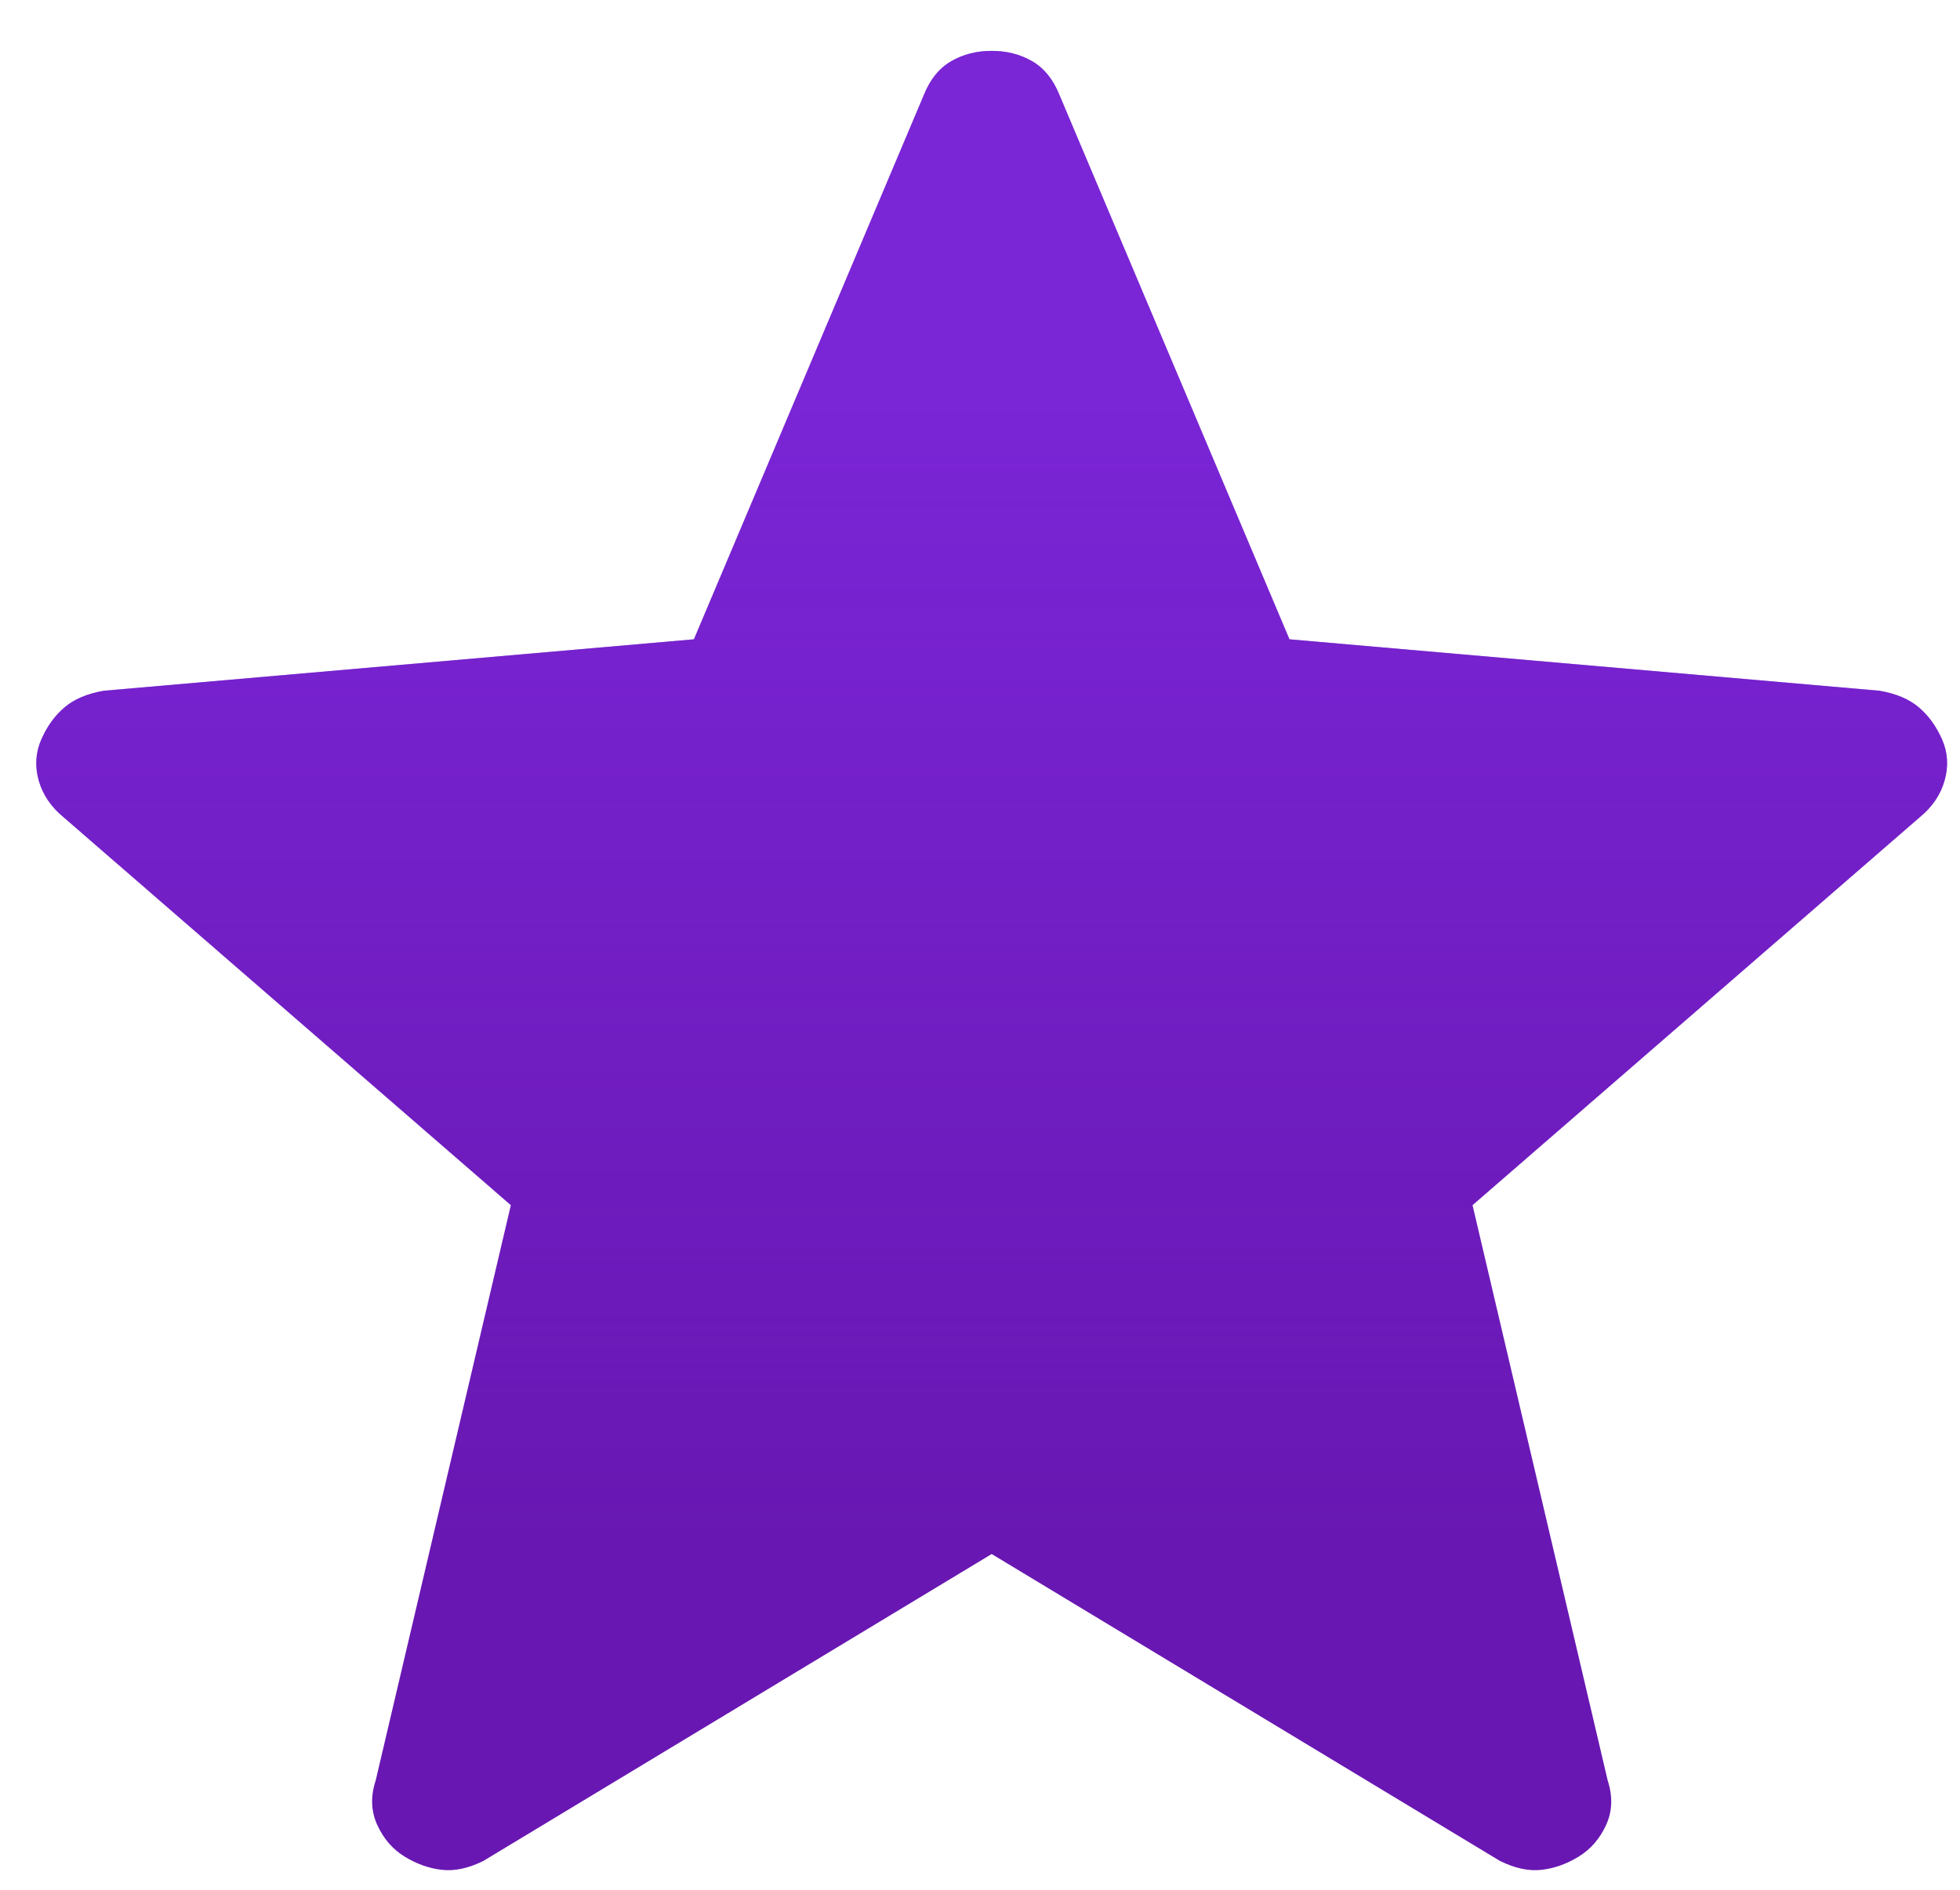 <svg xmlns="http://www.w3.org/2000/svg" width="28" height="27" viewBox="0 0 28 27" fill="none"><path d="M14.167 22.203L6.905 26.588C6.692 26.693 6.495 26.736 6.313 26.715C6.131 26.695 5.954 26.632 5.782 26.527C5.61 26.422 5.48 26.271 5.39 26.075C5.3 25.878 5.292 25.666 5.367 25.438L7.298 17.219L0.909 11.677C0.73 11.53 0.611 11.355 0.553 11.152C0.496 10.948 0.508 10.752 0.59 10.565C0.672 10.378 0.782 10.225 0.921 10.107C1.059 9.989 1.246 9.91 1.482 9.869L9.913 9.134L13.201 1.35C13.291 1.129 13.421 0.97 13.592 0.873C13.762 0.775 13.954 0.727 14.167 0.727C14.38 0.727 14.571 0.775 14.742 0.873C14.912 0.97 15.042 1.129 15.132 1.35L18.421 9.134L26.851 9.869C27.087 9.91 27.274 9.989 27.413 10.107C27.551 10.225 27.662 10.378 27.744 10.565C27.826 10.752 27.838 10.948 27.78 11.152C27.723 11.355 27.604 11.53 27.424 11.677L21.036 17.219L22.967 25.438C23.041 25.666 23.034 25.878 22.944 26.075C22.854 26.271 22.723 26.422 22.551 26.527C22.38 26.632 22.203 26.695 22.021 26.715C21.839 26.736 21.641 26.693 21.428 26.588L14.167 22.203Z" fill="#6817B2"></path><path d="M14.167 22.203L6.905 26.588C6.692 26.693 6.495 26.736 6.313 26.715C6.131 26.695 5.954 26.632 5.782 26.527C5.61 26.422 5.48 26.271 5.39 26.075C5.3 25.878 5.292 25.666 5.367 25.438L7.298 17.219L0.909 11.677C0.73 11.53 0.611 11.355 0.553 11.152C0.496 10.948 0.508 10.752 0.59 10.565C0.672 10.378 0.782 10.225 0.921 10.107C1.059 9.989 1.246 9.91 1.482 9.869L9.913 9.134L13.201 1.35C13.291 1.129 13.421 0.97 13.592 0.873C13.762 0.775 13.954 0.727 14.167 0.727C14.38 0.727 14.571 0.775 14.742 0.873C14.912 0.97 15.042 1.129 15.132 1.35L18.421 9.134L26.851 9.869C27.087 9.91 27.274 9.989 27.413 10.107C27.551 10.225 27.662 10.378 27.744 10.565C27.826 10.752 27.838 10.948 27.78 11.152C27.723 11.355 27.604 11.53 27.424 11.677L21.036 17.219L22.967 25.438C23.041 25.666 23.034 25.878 22.944 26.075C22.854 26.271 22.723 26.422 22.551 26.527C22.38 26.632 22.203 26.695 22.021 26.715C21.839 26.736 21.641 26.693 21.428 26.588L14.167 22.203Z" fill="url(#paint0_linear_567_1884)" fill-opacity="0.5"></path><defs><linearGradient id="paint0_linear_567_1884" x1="17.958" y1="22.186" x2="17.958" y2="5.865" gradientUnits="userSpaceOnUse"><stop stop-color="#8C33F9" stop-opacity="0"></stop><stop offset="1" stop-color="#8C33F9"></stop></linearGradient></defs></svg>